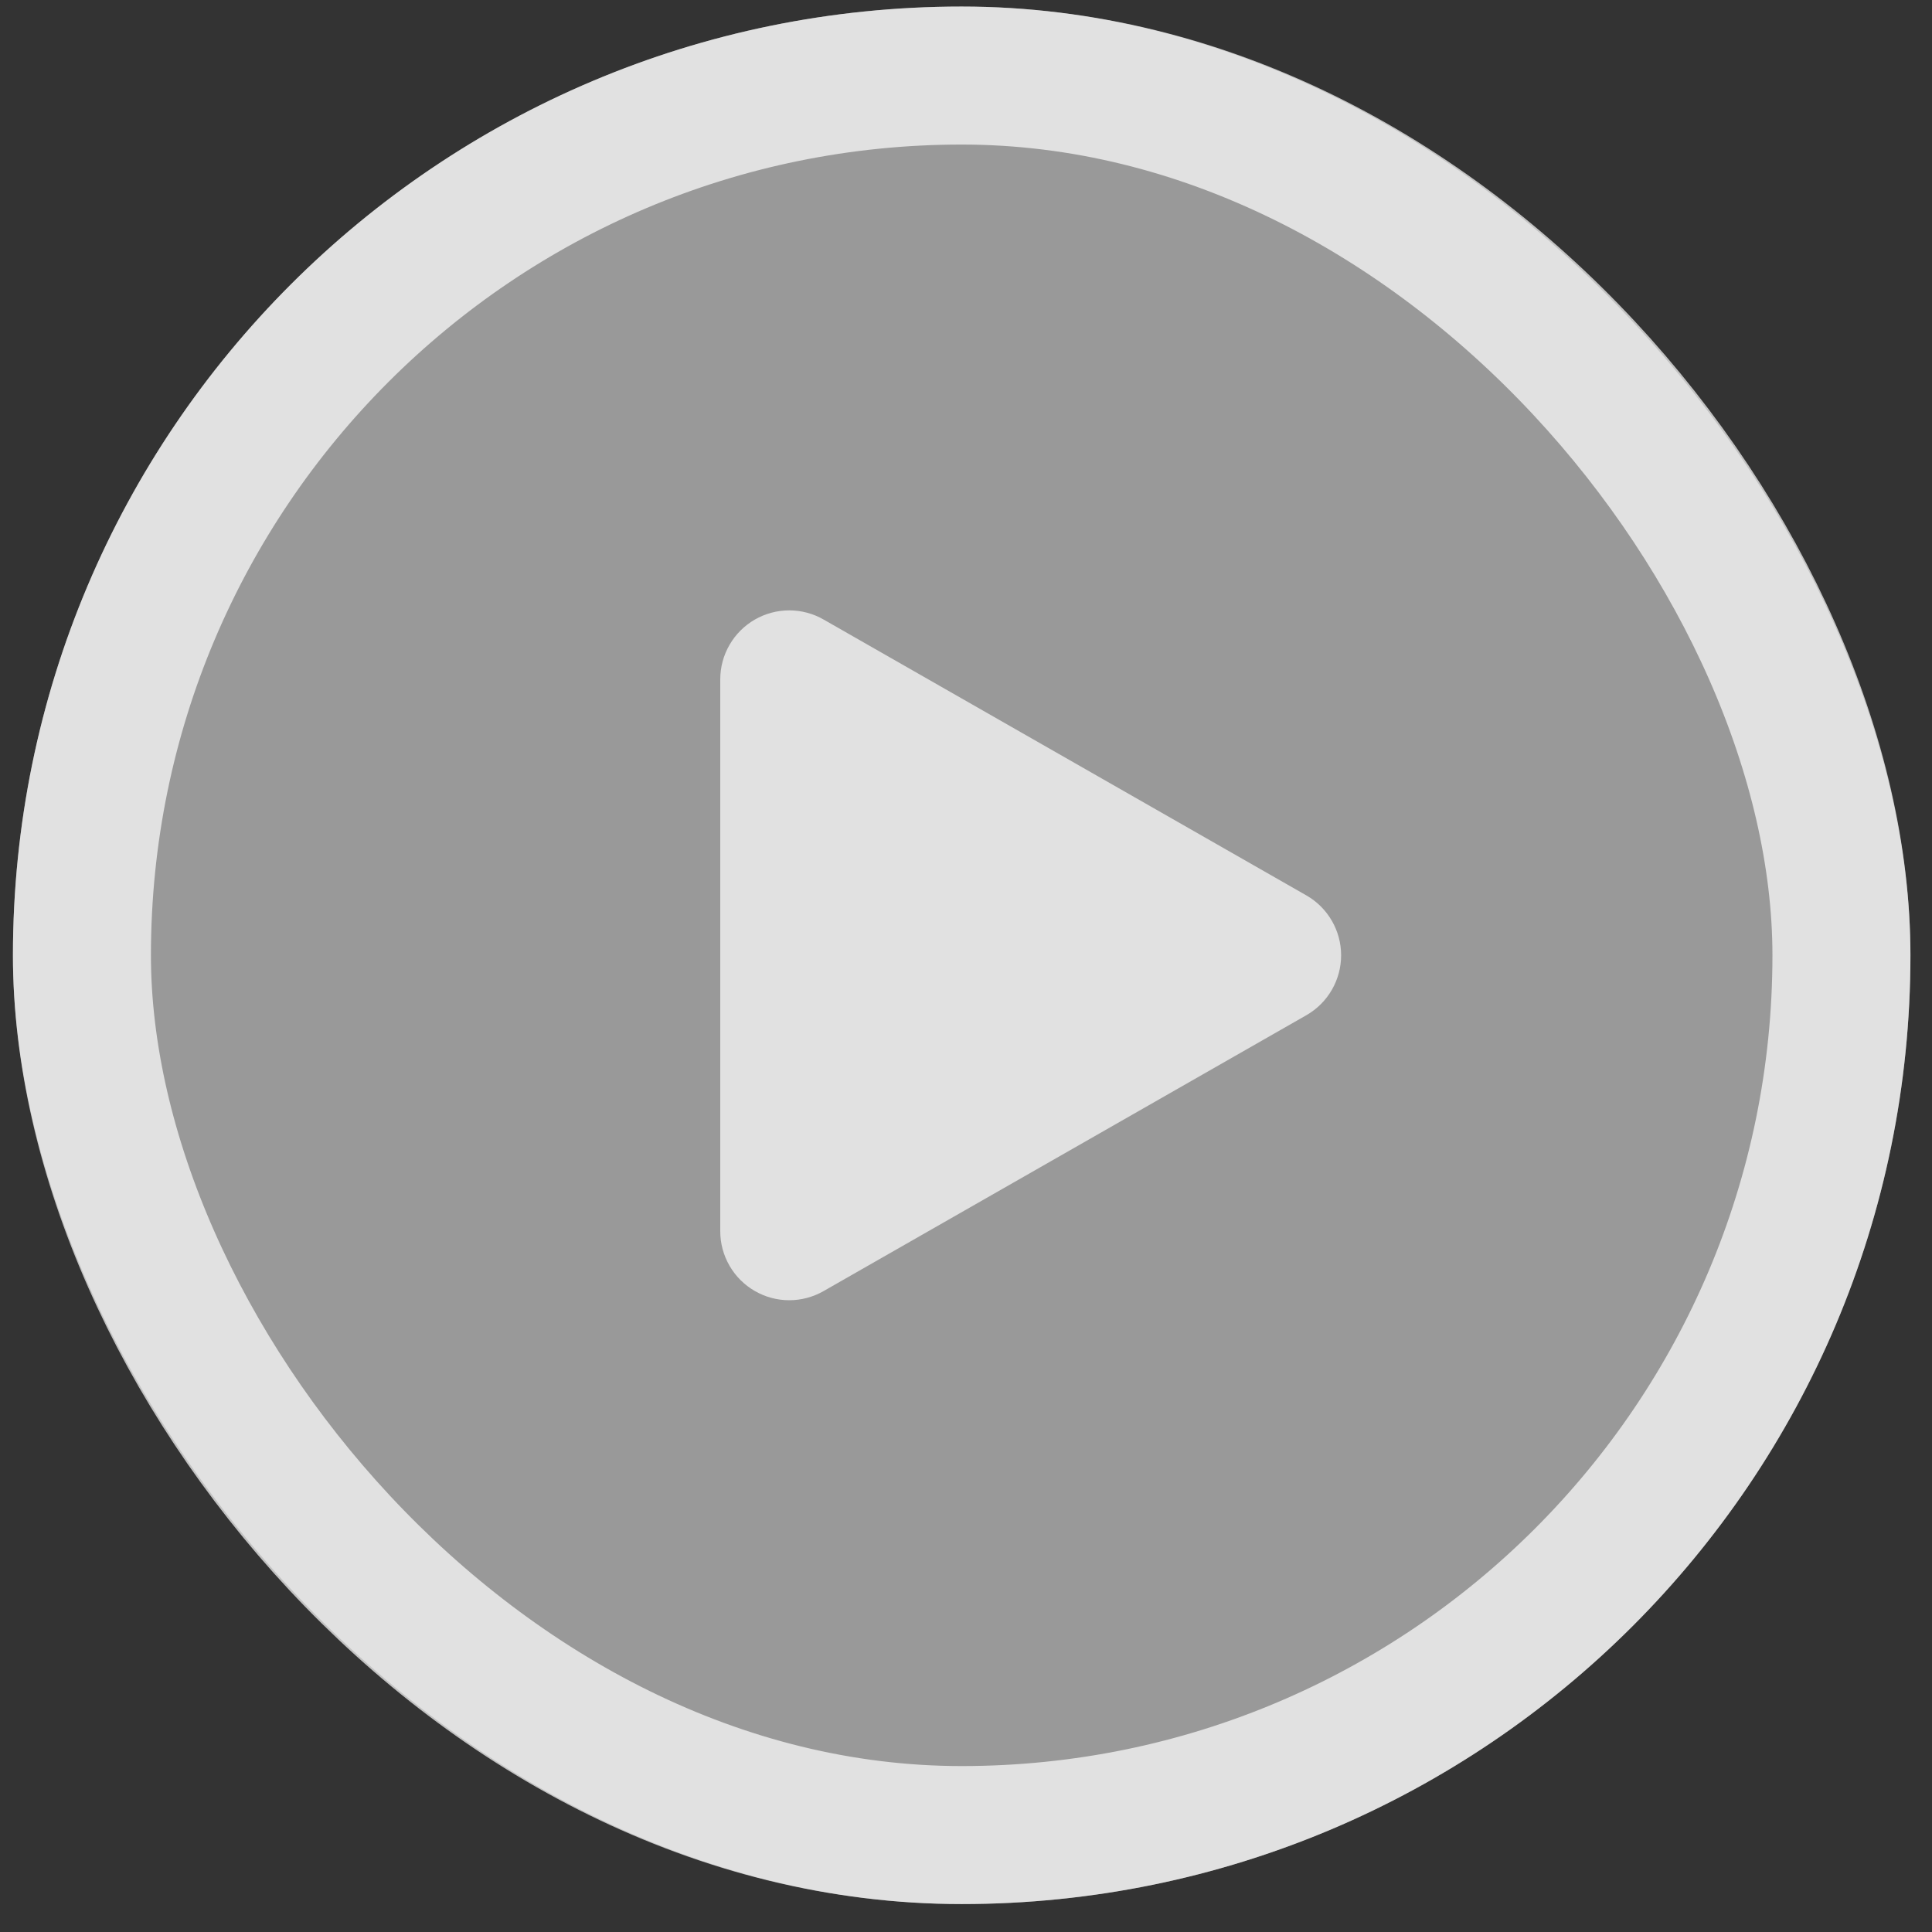 <svg width="56" height="56" viewBox="0 0 56 56" fill="none" xmlns="http://www.w3.org/2000/svg">
<rect x="0" y="0" width="56" height="56" fill="#333333" stroke="none"/>
<rect x="0.375" y="0.19" width="55" height="55" rx="27.5" fill="white" fill-opacity="0.5"/>
<rect x="2.375" y="2.19" width="51" height="51" rx="25.5" stroke="white" stroke-opacity="0.7" stroke-width="4"/>
<path d="M37.877 29.42C38.18 29.244 38.431 28.992 38.606 28.688C38.781 28.384 38.873 28.04 38.873 27.69C38.873 27.34 38.781 26.995 38.606 26.692C38.431 26.388 38.18 26.136 37.877 25.96L23.877 17.96C23.573 17.784 23.228 17.692 22.877 17.692C22.526 17.692 22.182 17.784 21.878 17.959C21.574 18.135 21.321 18.387 21.146 18.691C20.97 18.994 20.877 19.339 20.877 19.69V35.69C20.877 36.041 20.97 36.385 21.146 36.689C21.321 36.993 21.574 37.245 21.878 37.42C22.182 37.596 22.526 37.688 22.877 37.688C23.228 37.688 23.573 37.595 23.877 37.42L37.877 29.42Z" fill="white" fill-opacity="0.7"/>
</svg>
